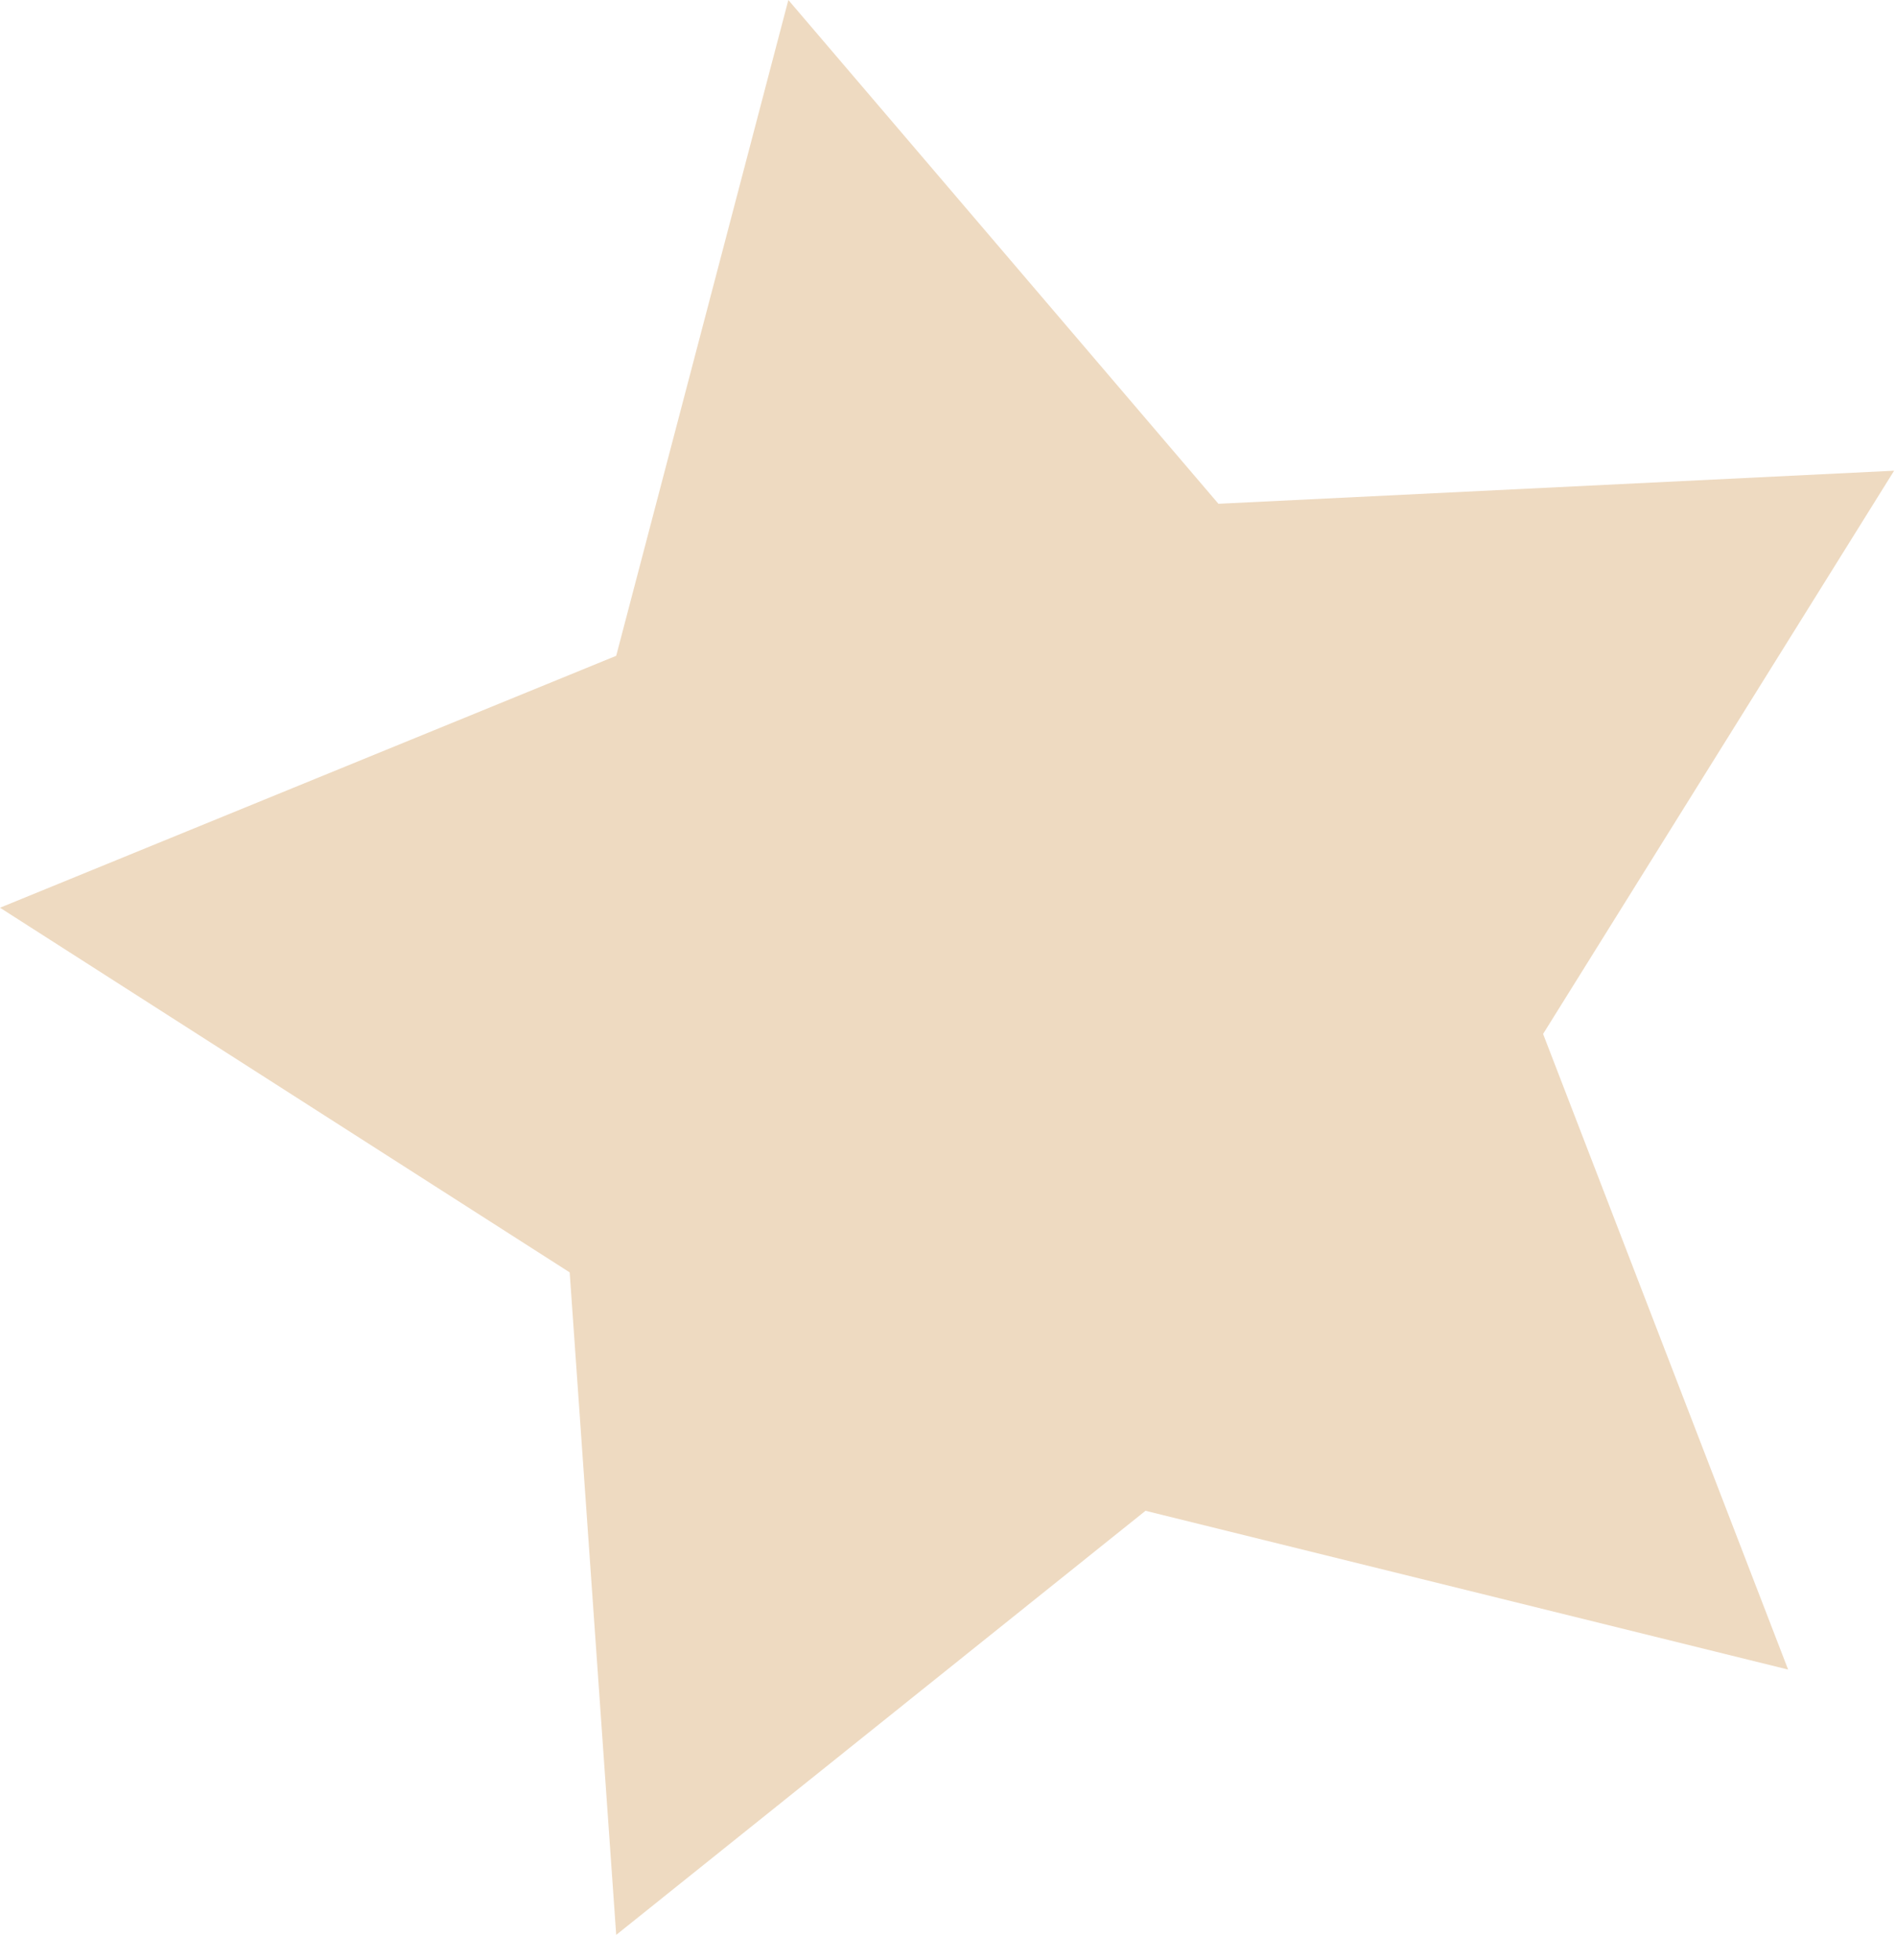 <svg width="30" height="31" viewBox="0 0 30 31" fill="none" xmlns="http://www.w3.org/2000/svg">
<path fill-rule="evenodd" clip-rule="evenodd" d="M12.474 0L19.279 7.967L29.97 7.444L24.416 16.351L28.293 26.403L18.125 23.892L9.75 30.599L9.014 20.122L0 14.355L9.75 10.371L12.474 0Z" fill="#EEDAC1"/>
</svg>
